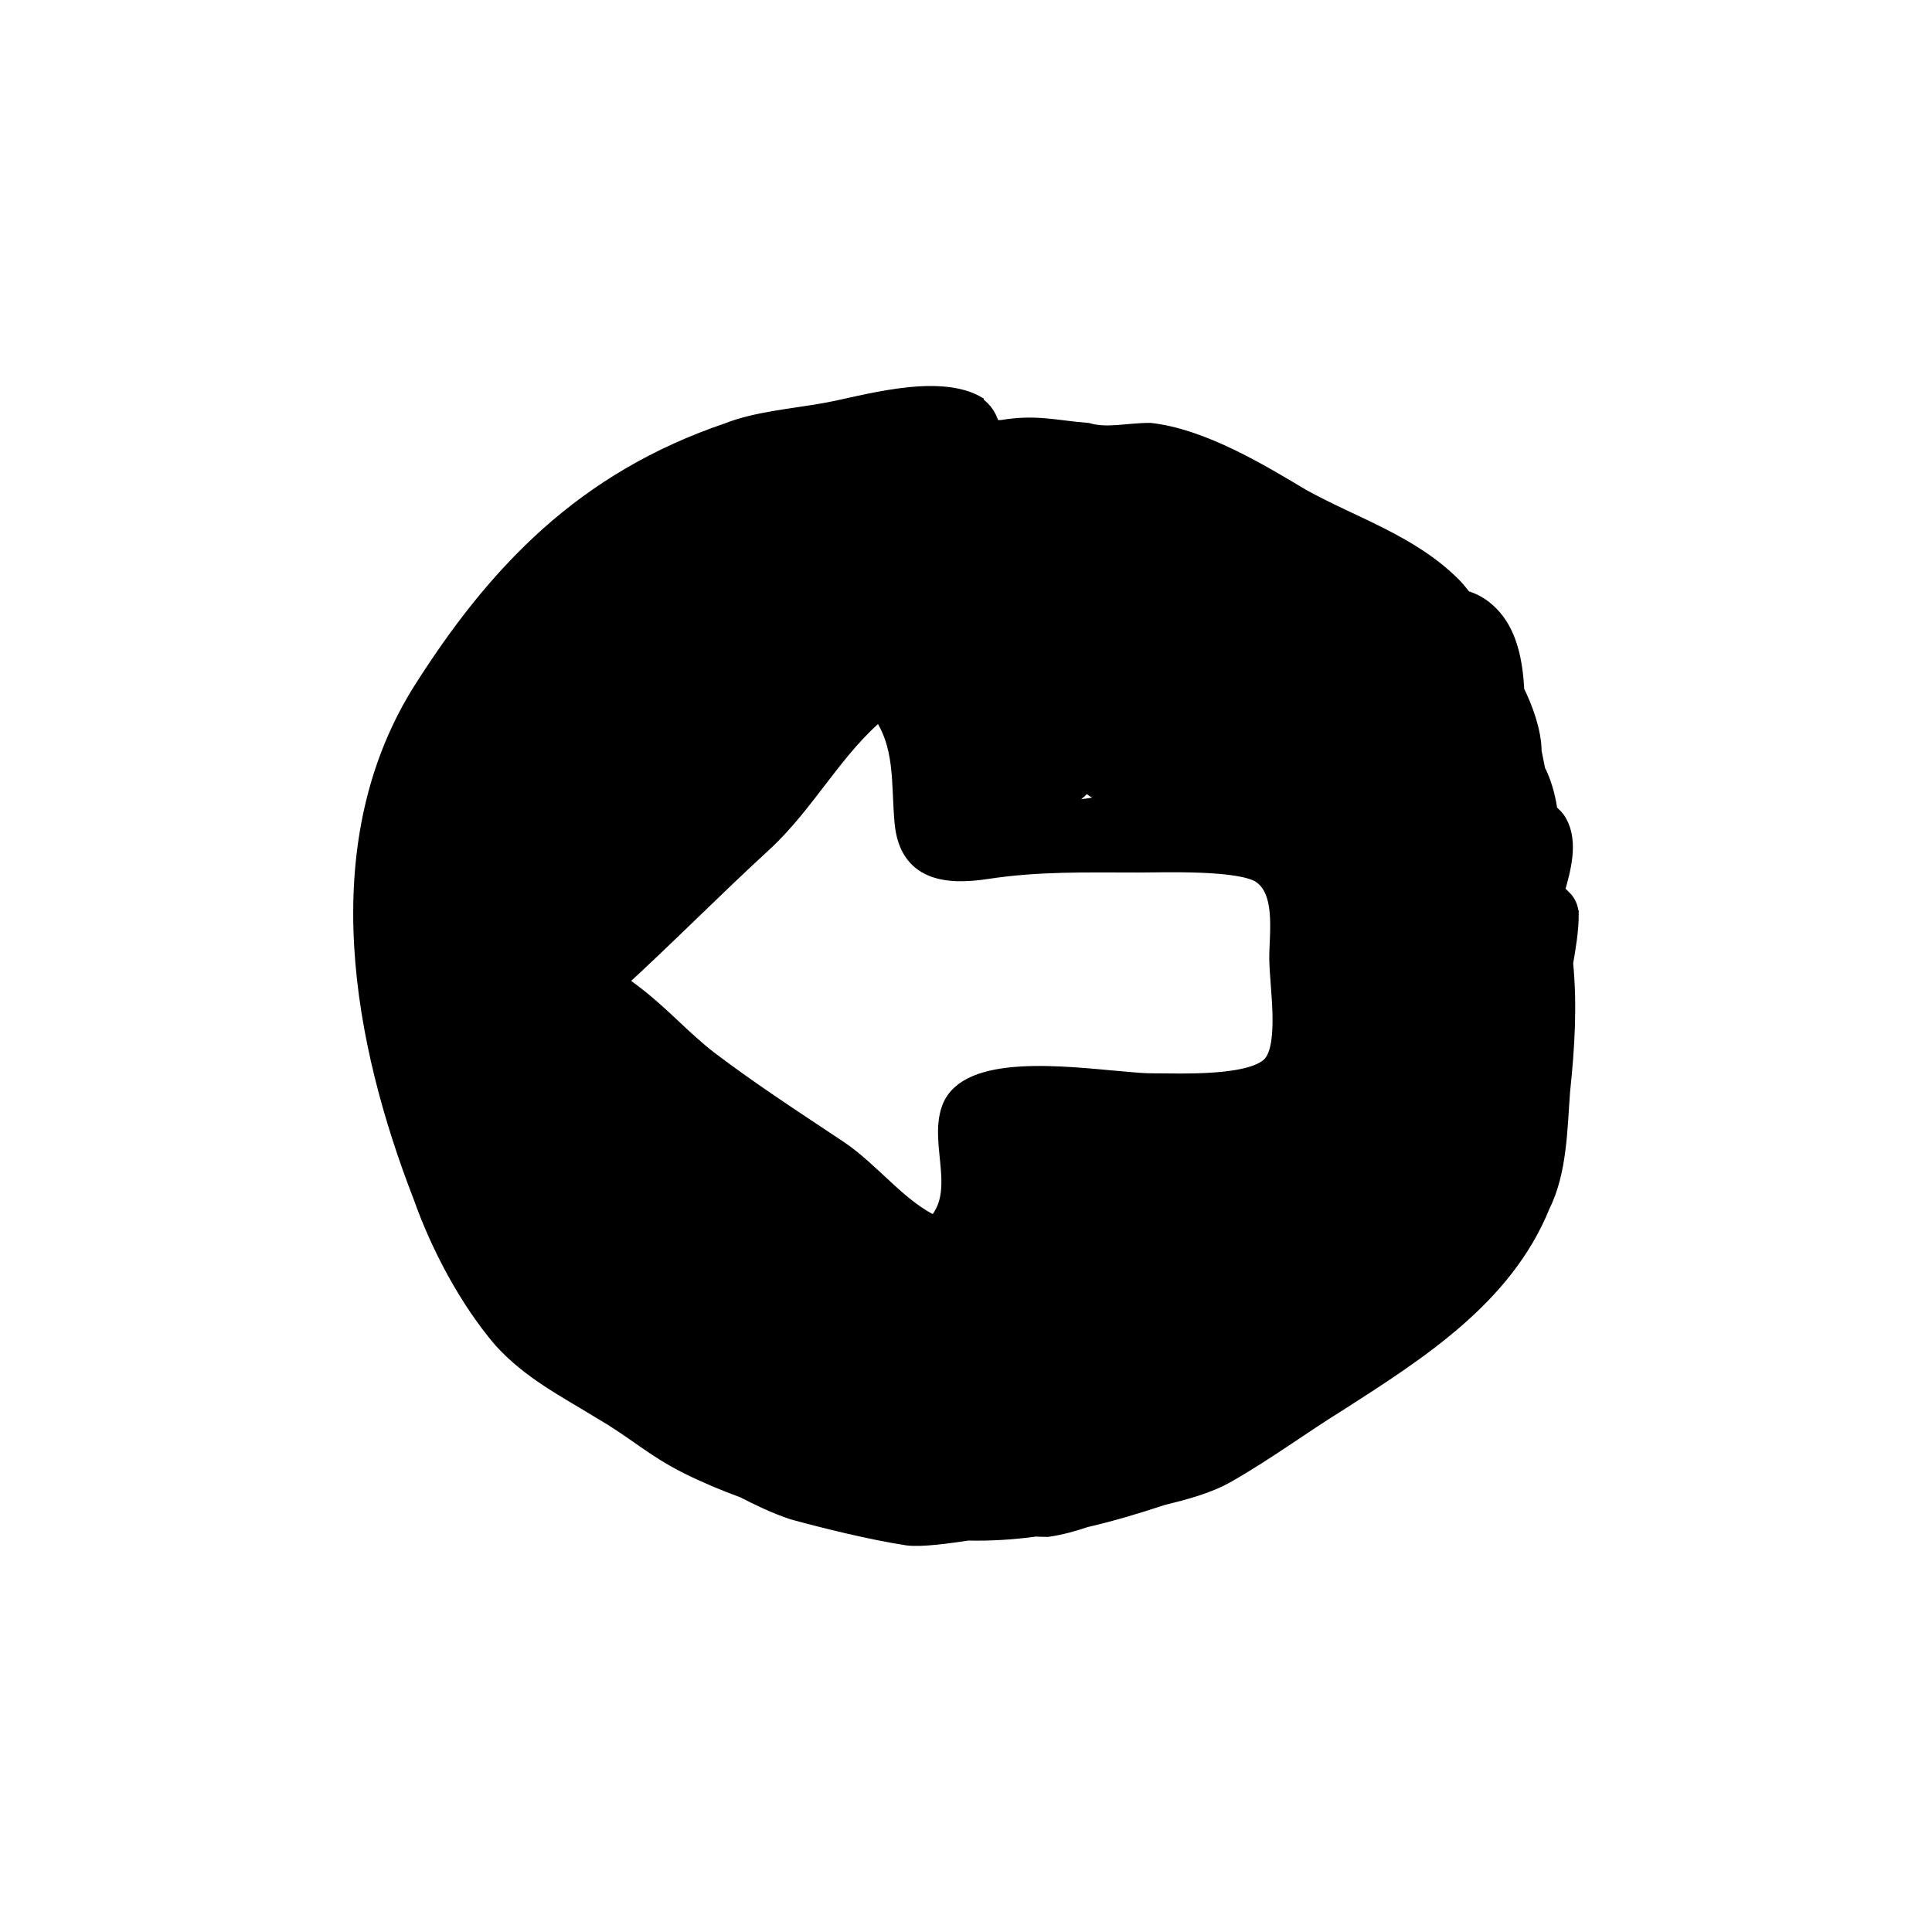 <?xml version="1.0" encoding="UTF-8"?>
<!-- Uploaded to: ICON Repo, www.svgrepo.com, Generator: ICON Repo Mixer Tools -->
<svg width="800px" height="800px" version="1.1" viewBox="144 144 512 512" xmlns="http://www.w3.org/2000/svg">
 <path transform="matrix(5.038 0 0 5.038 148.09 148.09)" d="m81.731 47.283c0-0.3-0.15-0.6-0.3-0.75l-0.409-0.409c-0.002-0.056-0.004-0.112-0.006-0.168 0.298-1.042 0.691-2.464 0.114-3.473-0.086-0.171-0.274-0.383-0.499-0.541-0.093-0.657-0.241-1.313-0.551-2.009-0.025-0.049-0.059-0.106-0.091-0.161-0.123-0.608-0.209-1.039-0.209-1.039 0-1.001-0.421-2.198-0.908-3.181-0.076-1.533-0.363-3.041-1.342-4.019-0.426-0.426-0.886-0.679-1.363-0.801-0.191-0.239-0.375-0.487-0.587-0.699-2.25-2.25-5.25-3.15-7.95-4.65-2.25-1.35-5.25-3.15-7.95-3.45-1.2 0-2.25 0.3-3.3 0-1.8-0.15-2.7-0.45-4.5-0.15-0.213 0-0.407 0-0.594-0.002-0.055-0.536-0.376-1.01-0.8-1.271l0.194 0.073c-2.1-1.35-6.3 0-8.1 0.3-1.65 0.3-3.6 0.45-5.1 1.05-7.5 2.55-12.15 7.35-16.2 13.8-4.95 8.1-3 18.3 0.15 26.4 0.9 2.55 2.4 5.4 4.2 7.5 1.5 1.65 3.3 2.55 5.25 3.75 1.8 1.05 2.7 1.95 4.5 2.85 0.948 0.474 1.938 0.887 2.949 1.258 0.823 0.42 1.635 0.82 2.601 1.142 1.65 0.45 4.05 1.05 6 1.35 0.734 0.092 2.084-0.097 3.161-0.258 1.207 0.028 2.399-0.049 3.576-0.211 0.204 0.01 0.409 0.019 0.613 0.019 0.686-0.098 1.338-0.28 1.976-0.496 1.361-0.315 2.703-0.713 4.024-1.154 1.2-0.3 2.4-0.6 3.45-1.2 2.1-1.2 3.9-2.55 5.85-3.75 4.2-2.7 8.7-5.55 10.65-10.35 0.9-1.8 0.9-4.05 1.05-6 0.249-2.368 0.373-4.532 0.157-6.743 0.145-0.851 0.296-1.703 0.296-2.555zm-46.685 25.251c-0.074-0.155-0.265-0.35-0.265-0.35 0.9 0.6 1.35 0.75 2.4 1.05 0.15 0.15 0.75 0.15 0.75 0.15 0.3 0.15 0.9 0.6 0.9 0.6-0.3 0-0.6 0.15-0.6 0.15-0.444-0.177-0.934-0.308-1.39-0.474-0.675-0.371-1.247-0.744-1.794-1.126zm1.385-44.75c0.75-0.3 1.35-0.3 2.1-0.6 0.3 0 0.9-0.3 0.9-0.3h0.15c-0.45 0.15-1.35 0.6-1.5 0.6-0.599 0.15-1.649 0.45-1.649 0.3zm-1.65 30.3h-0.15c-0.094-0.188-0.184-0.483-0.241-0.685 0.087 0.065 0.171 0.133 0.258 0.198 0.036 0.191 0.133 0.487 0.133 0.487zm32.818 1.315c-0.011-0.012-0.023-0.025-0.035-0.037 0.052 0.009 0.104 0.021 0.157 0.027l-0.074 0.037c-0.017-0.009-0.032-0.019-0.048-0.027zm-5.068-17.965c0.054 0.1 0.12 0.195 0.179 0.293-1.141-0.014-2.347-0.219-3.526-0.293h3.347zm-11.701 23.55c0.095 0 0.175 0.067 0.232 0.15h-0.232zm0.15-4.05 0.15-0.75 0.15 0.15v0.6h-0.299zm7.225-4.887c-3.052-0.278-8.098-0.897-8.98 1.454-0.699 1.864 0.846 4.441-0.841 6.167-1.882-0.81-3.361-2.844-5.103-4.005-2.306-1.536-4.644-3.052-6.851-4.729-1.35-1.05-2.4-2.25-3.753-3.303-0.349-0.279-0.719-0.537-1.06-0.814 2.577-2.351 5.083-4.902 7.681-7.283 2.306-2.113 3.804-5.089 6.181-7.004 1.332 1.795 1.072 3.827 1.265 5.919 0.239 2.584 2.211 2.805 4.362 2.478 2.717-0.414 5.198-0.342 7.974-0.342 1.326 0 5.38-0.158 6.462 0.586 1.283 0.882 0.912 3.086 0.913 4.412 7.76e-4 1.403 0.55 4.476-0.318 5.574-0.945 1.194-4.931 0.985-6.339 0.991-0.407 0-0.957-0.043-1.593-0.102zm0.126-14.763c0.085 0.085 0.309 0.12 0.492 0.136-0.368-0.013-0.735-0.018-1.092 0.014-0.6 0.15-2.1 0.45-3 0.3-0.245 0-0.49-0.005-0.735-0.015l0.135-0.135c0.45-0.15 1.05-0.6 1.05-0.6 0.45 0 0.6-0.15 0.9-0.45 0.15 0 0.3-0.3 0.3-0.3 0.15 0.3 0.6 0.6 0.9 0.6h0.266c0.204 0.18 0.478 0.327 0.783 0.45zm6 17.7c0.252-0.042 0.478-0.072 0.696-0.101 0.065 0.005 0.135 0.018 0.201 0.025-0.201 0.013-0.401 0.03-0.597 0.075-0.102 0-0.187 0.019-0.279 0.029-0.046-0.016-0.061-0.028-0.021-0.028zm-7.95-32.999h0.15c0.091 0.045 0.238 0.104 0.397 0.16-0.299-0.078-0.547-0.16-0.547-0.16zm-27.001 10.2c-0.008-0.006-0.016-0.009-0.024-0.016 0.607-0.742 1.29-1.413 2.124-1.934 0.075-0.045 0.156-0.084 0.234-0.126-1.25 1.127-2.334 2.076-2.334 2.076zm15.229 36.905c0.205 0.104 0.413 0.199 0.625 0.289-0.284-0.014-0.555-0.145-0.555-0.145l-0.15-0.15c0.026 7.76e-4 0.053 0.005 0.08 0.005zm0.778 0.354c-0.046 0.003-0.077-0.009-0.09-0.038 0.03 0.013 0.06 0.026 0.09 0.038z" stroke="#000000"/>
</svg>
